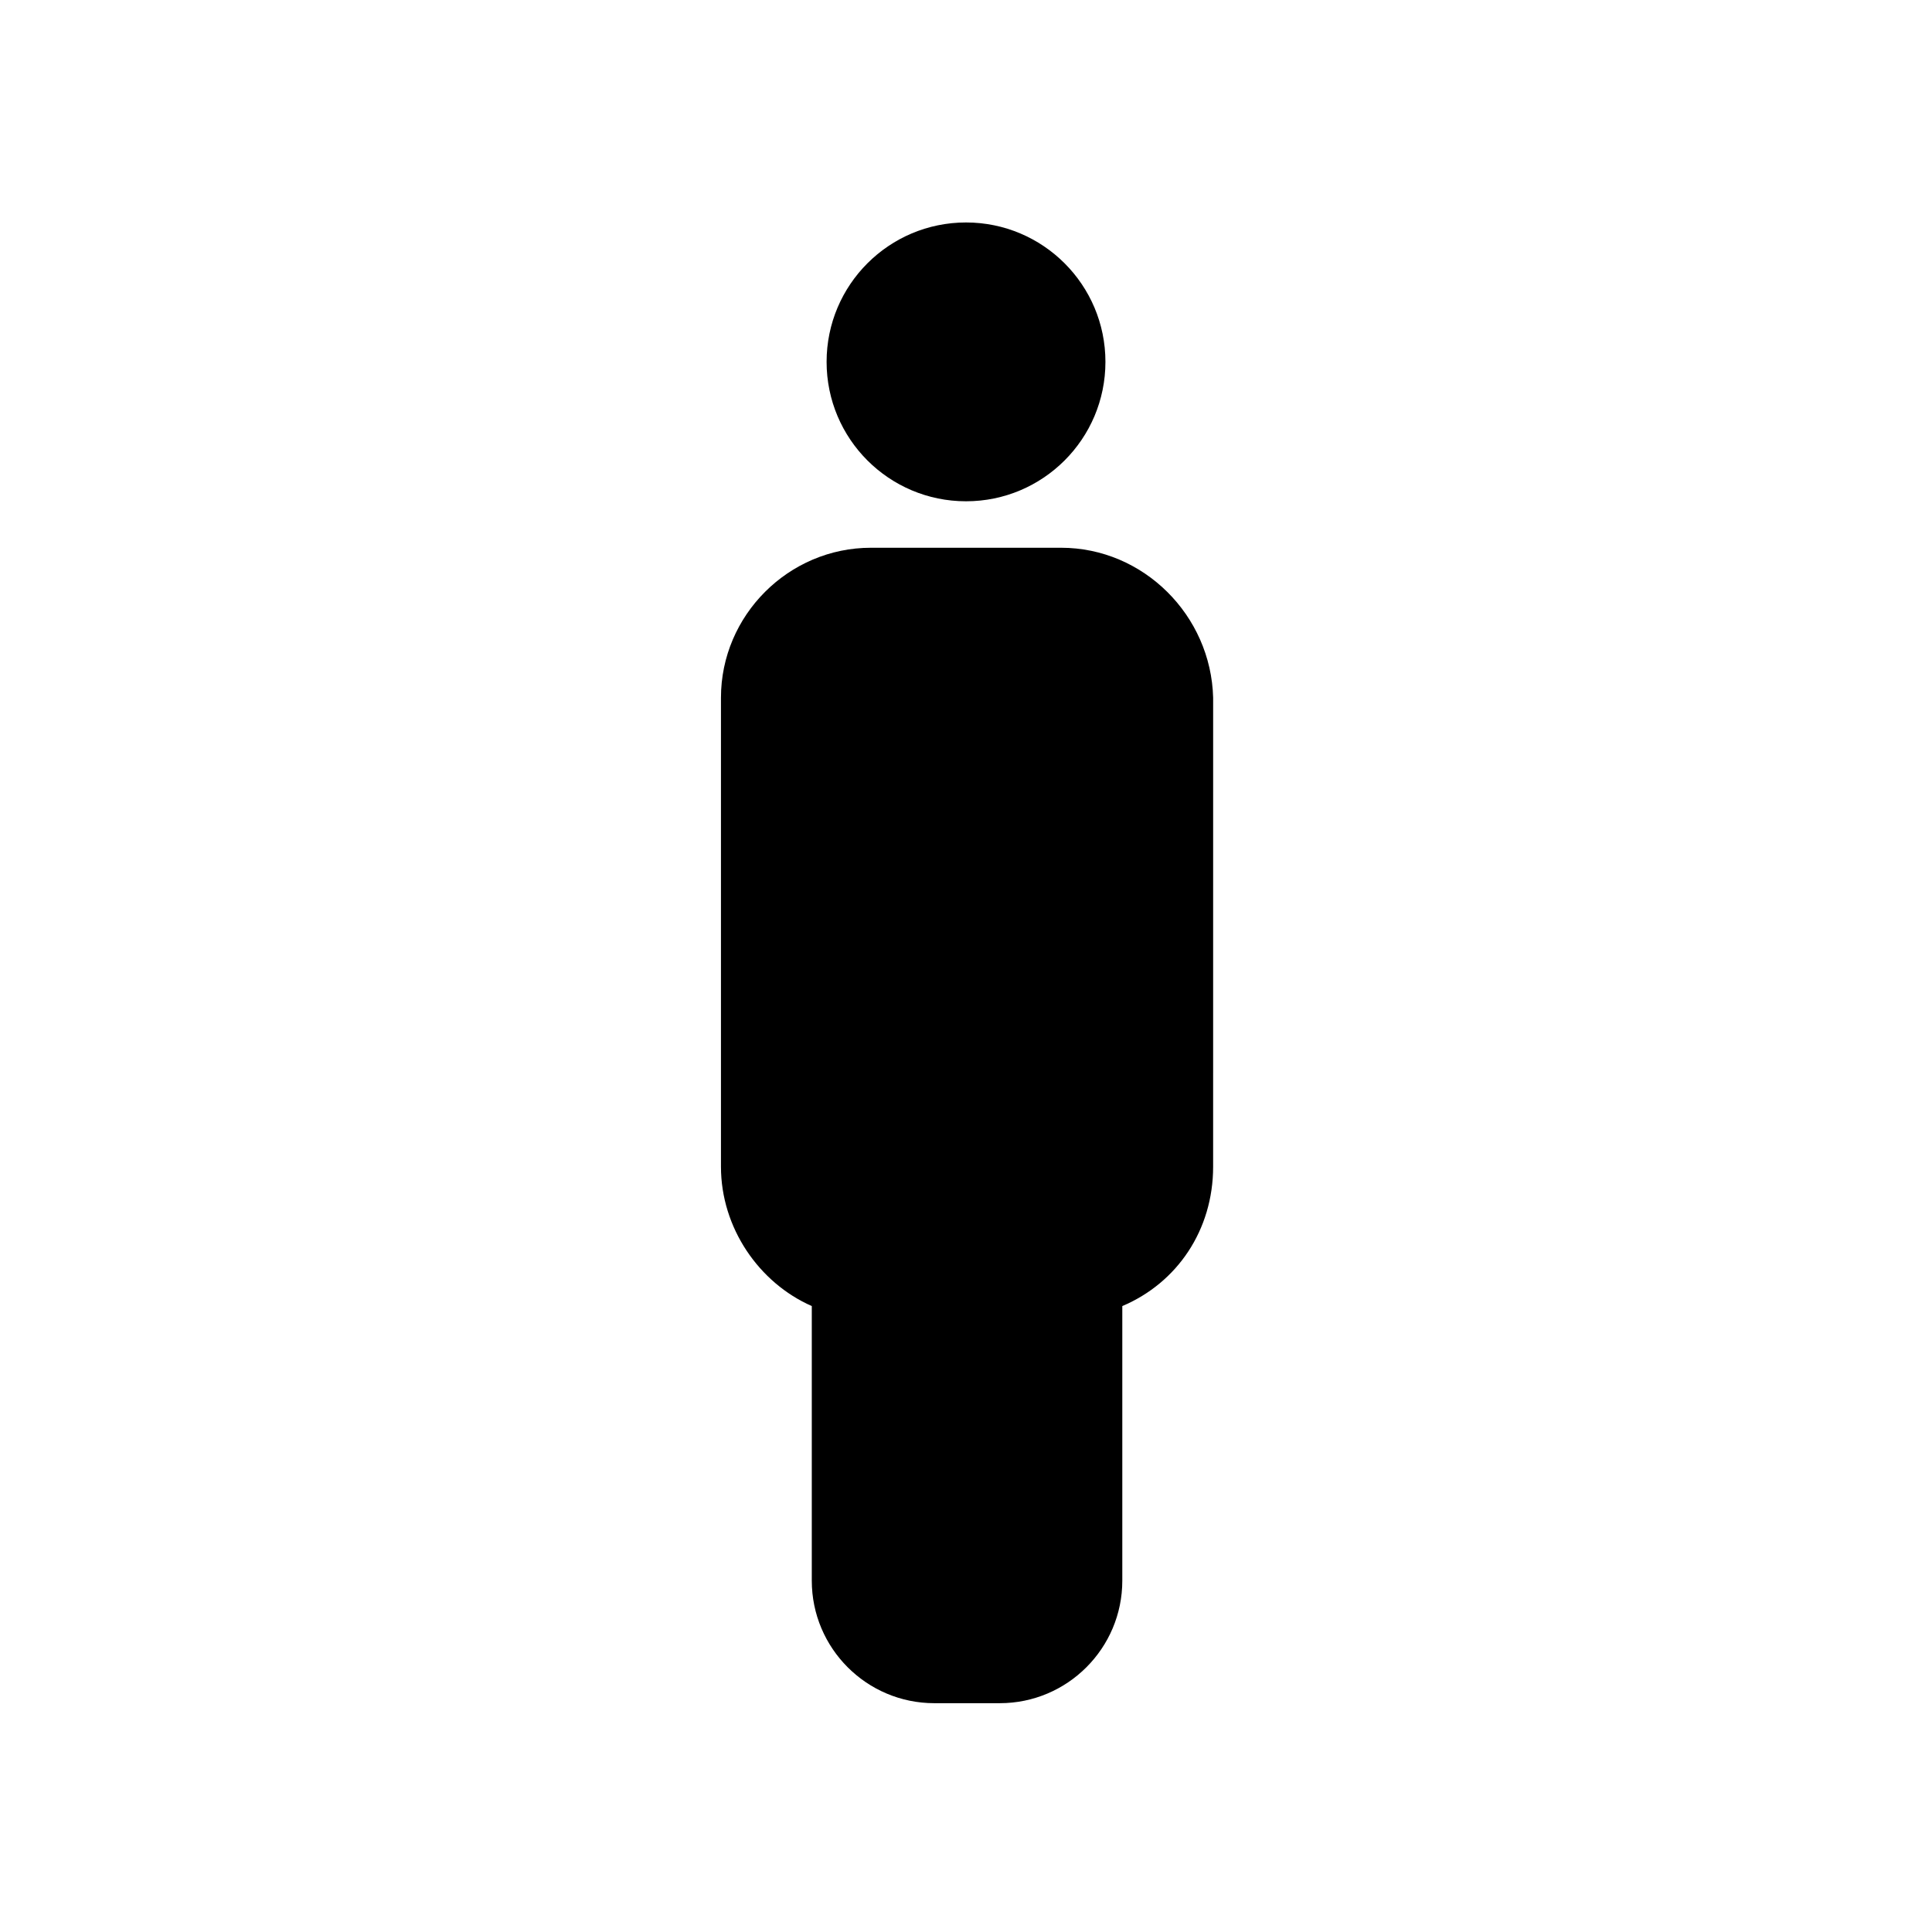 <?xml version="1.0" encoding="UTF-8"?>
<!-- The Best Svg Icon site in the world: iconSvg.co, Visit us! https://iconsvg.co -->
<svg fill="#000000" width="800px" height="800px" version="1.1" viewBox="144 144 512 512" xmlns="http://www.w3.org/2000/svg">
 <g>
  <path d="m425.19 289.16h-50.383c-21.832 0-39.746 17.914-39.746 39.746v124.27c0 16.234 10.078 30.789 24.07 36.945v72.773c0 17.914 14.555 32.469 32.469 32.469h17.352c17.914 0 32.469-14.555 32.469-32.469v-72.773c14.555-6.156 24.07-20.152 24.07-36.945l0.004-124.27c-0.559-21.832-18.473-39.746-40.305-39.746z"/>
  <path d="m436.95 239.9c0 20.406-16.543 36.945-36.945 36.945-20.406 0-36.949-16.539-36.949-36.945 0-20.402 16.543-36.945 36.949-36.945 20.402 0 36.945 16.543 36.945 36.945"/>
 </g>
</svg>